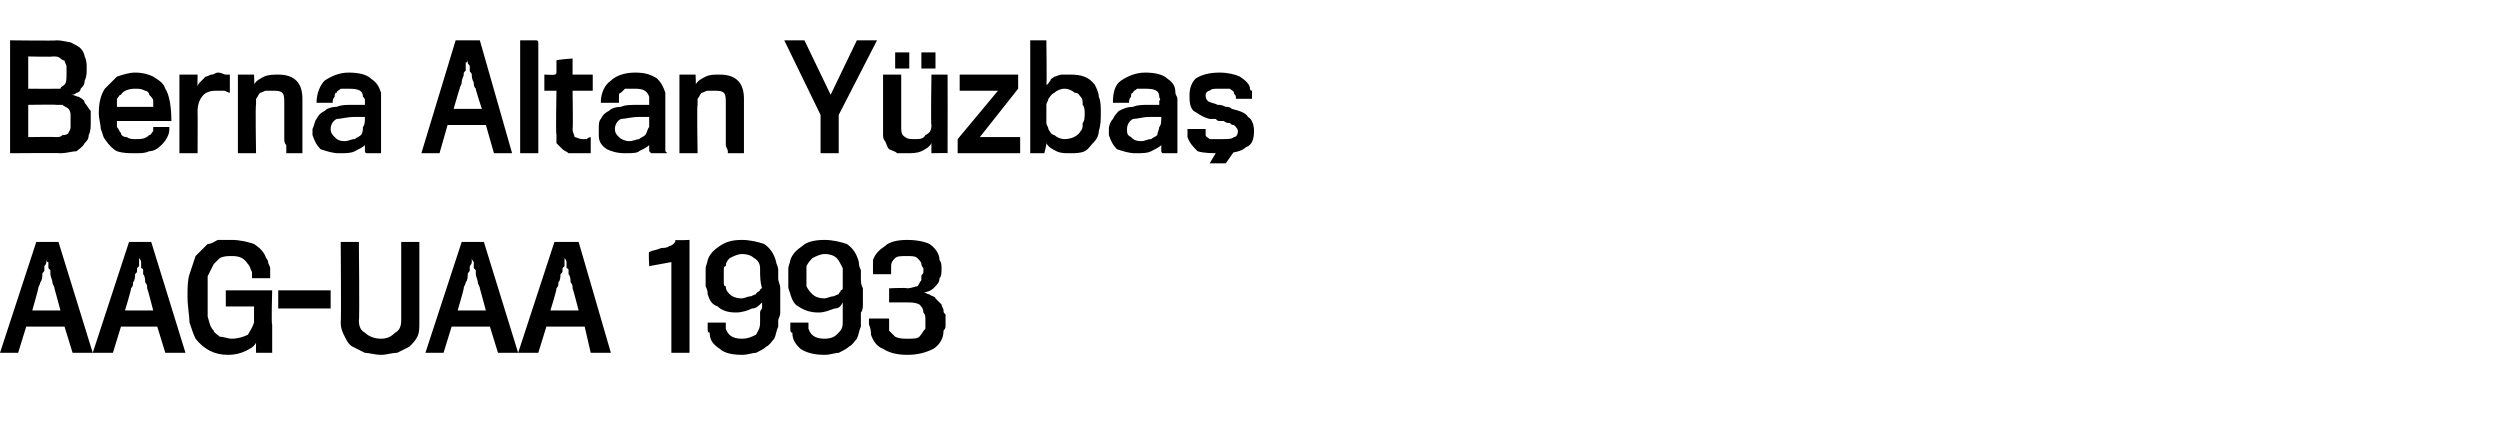 <?xml version="1.0" standalone="no"?><!DOCTYPE svg PUBLIC "-//W3C//DTD SVG 1.1//EN" "http://www.w3.org/Graphics/SVG/1.1/DTD/svg11.dtd"><svg xmlns="http://www.w3.org/2000/svg" version="1.1" width="124px" height="21.2px" viewBox="0 -2 124 21.2" style="top:-2px">  <desc>Berna Altan Yüzbaş AAG-UAA 1993</desc>  <defs/>  <g id="Polygon79063">    <path d="M 0.9 15.5 L 0 15.5 L 1.8 10 L 2.9 10 L 4.6 15.5 L 3.6 15.5 L 3.2 14.2 L 1.3 14.2 L 0.9 15.5 Z M 2.7 12.3 C 2.7 12.2 2.6 12.1 2.6 12 C 2.6 11.9 2.5 11.7 2.5 11.6 C 2.5 11.5 2.5 11.5 2.5 11.4 C 2.4 11.3 2.4 11.3 2.4 11.3 C 2.4 11.3 2.4 11.3 2.4 11.2 C 2.4 11.2 2.4 11.1 2.4 11 C 2.3 11 2.3 10.9 2.3 10.8 C 2.3 10.9 2.3 11 2.3 11 C 2.3 11.1 2.2 11.2 2.2 11.2 C 2.2 11.3 2.2 11.3 2.2 11.3 C 2.2 11.3 2.2 11.3 2.2 11.4 C 2.2 11.5 2.1 11.5 2.1 11.6 C 2.1 11.7 2.1 11.9 2 12 C 2 12.1 1.9 12.2 1.9 12.3 C 1.9 12.35 1.6 13.4 1.6 13.4 L 3 13.4 C 3 13.4 2.71 12.35 2.7 12.3 Z M 5.6 15.5 L 4.6 15.5 L 6.4 10 L 7.5 10 L 9.2 15.5 L 8.2 15.5 L 7.8 14.2 L 6 14.2 L 5.6 15.5 Z M 7.3 12.3 C 7.3 12.2 7.3 12.1 7.2 12 C 7.2 11.9 7.2 11.7 7.1 11.6 C 7.1 11.5 7.1 11.5 7.1 11.4 C 7.1 11.3 7 11.3 7 11.3 C 7 11.3 7 11.3 7 11.2 C 7 11.2 7 11.1 7 11 C 7 11 7 10.9 6.9 10.8 C 6.9 10.9 6.9 11 6.9 11 C 6.9 11.1 6.9 11.2 6.9 11.2 C 6.8 11.3 6.8 11.3 6.8 11.3 C 6.8 11.3 6.8 11.3 6.8 11.4 C 6.8 11.5 6.8 11.5 6.7 11.6 C 6.7 11.7 6.7 11.9 6.6 12 C 6.6 12.1 6.6 12.2 6.5 12.3 C 6.52 12.35 6.2 13.4 6.2 13.4 L 7.6 13.4 C 7.6 13.4 7.33 12.35 7.3 12.3 Z M 12.7 15.5 C 12.7 15.5 12.69 15.02 12.7 15 C 12.6 15.2 12.4 15.3 12.2 15.4 C 12 15.5 11.7 15.6 11.3 15.6 C 10.6 15.6 10.1 15.3 9.7 14.8 C 9.6 14.6 9.5 14.3 9.4 14 C 9.4 13.7 9.3 13.2 9.3 12.7 C 9.3 12.3 9.3 11.9 9.4 11.6 C 9.5 11.3 9.6 11 9.7 10.7 C 9.8 10.6 9.9 10.5 10 10.4 C 10.1 10.3 10.2 10.2 10.3 10.1 C 10.5 10.1 10.6 10 10.8 9.9 C 11 9.9 11.2 9.9 11.5 9.9 C 11.9 9.9 12.3 10 12.6 10.1 C 12.9 10.3 13.1 10.5 13.2 10.8 C 13.2 10.8 13.3 10.9 13.3 11 C 13.3 11.1 13.4 11.2 13.4 11.3 C 13.4 11.4 13.4 11.5 13.4 11.6 C 13.4 11.7 13.4 11.8 13.4 11.8 C 13.4 11.8 12.5 11.8 12.5 11.8 C 12.5 11.7 12.5 11.6 12.5 11.5 C 12.4 11.3 12.4 11.2 12.3 11.1 C 12.1 10.8 11.9 10.7 11.5 10.7 C 11.3 10.7 11.1 10.7 10.9 10.8 C 10.8 10.9 10.7 11 10.6 11.1 C 10.5 11.3 10.4 11.5 10.3 11.7 C 10.3 12 10.3 12.3 10.3 12.7 C 10.3 13.2 10.3 13.5 10.3 13.7 C 10.4 14 10.4 14.2 10.6 14.4 C 10.6 14.5 10.8 14.6 10.9 14.7 C 11.1 14.7 11.3 14.8 11.5 14.8 C 11.8 14.8 12.1 14.7 12.3 14.6 C 12.4 14.4 12.5 14.3 12.6 14 C 12.6 14 12.6 14 12.6 13.9 C 12.6 13.8 12.6 13.7 12.6 13.6 C 12.6 13.59 12.6 13.2 12.6 13.2 L 11.2 13.2 L 11.2 12.4 L 13.5 12.4 C 13.5 12.4 13.45 14.07 13.5 14.1 C 13.5 14.2 13.5 14.4 13.5 14.6 C 13.5 14.7 13.5 14.9 13.5 15 C 13.5 15.2 13.5 15.3 13.5 15.4 C 13.5 15.4 13.5 15.5 13.5 15.5 C 13.46 15.5 12.7 15.5 12.7 15.5 Z M 13.8 13.3 L 13.8 12.4 L 16.4 12.4 L 16.4 13.3 L 13.8 13.3 Z M 20.8 14 C 20.8 14.3 20.8 14.5 20.7 14.7 C 20.6 14.9 20.5 15 20.3 15.2 C 20.1 15.3 19.9 15.4 19.7 15.5 C 19.4 15.5 19.2 15.6 18.9 15.6 C 18.6 15.6 18.3 15.5 18.1 15.5 C 17.9 15.4 17.7 15.3 17.5 15.2 C 17.3 15.1 17.2 14.9 17.1 14.7 C 17 14.5 16.9 14.3 16.9 14 C 16.93 14.01 16.9 10 16.9 10 L 17.8 10 C 17.8 10 17.84 13.91 17.8 13.9 C 17.8 14.2 17.9 14.4 18.1 14.5 C 18.3 14.7 18.6 14.8 18.9 14.8 C 19.2 14.8 19.4 14.7 19.6 14.5 C 19.8 14.4 19.9 14.2 19.9 13.9 C 19.9 13.92 19.9 10 19.9 10 L 20.8 10 L 20.8 14 C 20.8 14 20.82 14.05 20.8 14 Z M 22 15.5 L 21.1 15.5 L 22.9 10 L 24 10 L 25.7 15.5 L 24.7 15.5 L 24.3 14.2 L 22.4 14.2 L 22 15.5 Z M 23.8 12.3 C 23.8 12.2 23.7 12.1 23.7 12 C 23.7 11.9 23.6 11.7 23.6 11.6 C 23.6 11.5 23.6 11.5 23.6 11.4 C 23.5 11.3 23.5 11.3 23.5 11.3 C 23.5 11.3 23.5 11.3 23.5 11.2 C 23.5 11.2 23.5 11.1 23.5 11 C 23.5 11 23.4 10.9 23.4 10.8 C 23.4 10.9 23.4 11 23.4 11 C 23.4 11.1 23.3 11.2 23.3 11.2 C 23.3 11.3 23.3 11.3 23.3 11.3 C 23.3 11.3 23.3 11.3 23.3 11.4 C 23.3 11.5 23.2 11.5 23.2 11.6 C 23.2 11.7 23.2 11.9 23.1 12 C 23.1 12.1 23 12.2 23 12.3 C 23.01 12.35 22.7 13.4 22.7 13.4 L 24.1 13.4 C 24.1 13.4 23.81 12.35 23.8 12.3 Z M 26.7 15.5 L 25.7 15.5 L 27.5 10 L 28.7 10 L 30.3 15.5 L 29.3 15.5 L 29 14.2 L 27.1 14.2 L 26.7 15.5 Z M 28.4 12.3 C 28.4 12.2 28.4 12.1 28.3 12 C 28.3 11.9 28.3 11.7 28.2 11.6 C 28.2 11.5 28.2 11.5 28.2 11.4 C 28.2 11.3 28.1 11.3 28.1 11.3 C 28.1 11.3 28.1 11.3 28.1 11.2 C 28.1 11.2 28.1 11.1 28.1 11 C 28.1 11 28.1 10.9 28 10.8 C 28 10.9 28 11 28 11 C 28 11.1 28 11.2 28 11.2 C 27.9 11.3 27.9 11.3 27.9 11.3 C 27.9 11.3 27.9 11.3 27.9 11.4 C 27.9 11.5 27.9 11.5 27.8 11.6 C 27.8 11.7 27.8 11.9 27.7 12 C 27.7 12.1 27.7 12.2 27.6 12.3 C 27.63 12.35 27.3 13.4 27.3 13.4 L 28.7 13.4 C 28.7 13.4 28.43 12.35 28.4 12.3 Z M 33.3 15.5 L 33.3 11 L 32.2 11.2 C 32.2 11.2 32.16 10.46 32.2 10.5 C 32.4 10.4 32.6 10.4 32.8 10.3 C 32.9 10.3 33.1 10.3 33.2 10.2 C 33.3 10.2 33.4 10.1 33.4 10.1 C 33.5 10 33.5 10 33.5 9.9 C 33.53 9.93 34.2 9.9 34.2 9.9 L 34.2 15.5 L 33.3 15.5 Z M 38.6 14.2 C 38.5 14.4 38.5 14.6 38.4 14.8 C 38.3 14.9 38.2 15.1 38 15.2 C 37.9 15.3 37.7 15.4 37.5 15.5 C 37.3 15.5 37.1 15.6 36.8 15.6 C 36.3 15.6 35.9 15.5 35.7 15.3 C 35.4 15.1 35.2 14.9 35.2 14.5 C 35.1 14.5 35.1 14.4 35.1 14.3 C 35.1 14.2 35.1 14.1 35.1 14 C 35.1 14 36 14 36 14 C 36 14.1 36 14.1 36 14.2 C 36 14.2 36 14.3 36 14.3 C 36.1 14.6 36.3 14.8 36.8 14.8 C 37.1 14.8 37.3 14.7 37.5 14.6 C 37.6 14.4 37.7 14.3 37.7 14 C 37.7 14 37.7 13.9 37.7 13.8 C 37.7 13.7 37.7 13.6 37.7 13.5 C 37.7 13.4 37.8 13.3 37.8 13.3 C 37.8 13.2 37.8 13.1 37.8 13 C 37.6 13.2 37.5 13.3 37.3 13.3 C 37.1 13.4 36.8 13.5 36.5 13.5 C 36.1 13.5 35.8 13.4 35.6 13.2 C 35.3 13.1 35.2 12.9 35.1 12.6 C 35.1 12.5 35.1 12.4 35 12.2 C 35 12.1 35 11.9 35 11.8 C 35 11.6 35 11.5 35 11.3 C 35 11.2 35.1 11 35.1 10.9 C 35.2 10.6 35.4 10.4 35.7 10.2 C 36 10 36.3 9.9 36.8 9.9 C 37.2 9.9 37.6 10 37.9 10.1 C 38.2 10.3 38.4 10.6 38.5 11 C 38.5 11.1 38.6 11.2 38.6 11.4 C 38.6 11.5 38.6 11.6 38.6 11.8 C 38.6 12 38.7 12.1 38.7 12.3 C 38.7 12.4 38.7 12.6 38.7 12.7 C 38.7 12.8 38.7 12.9 38.7 13.1 C 38.7 13.2 38.7 13.4 38.7 13.5 C 38.7 13.7 38.6 13.8 38.6 13.9 C 38.6 14 38.6 14.2 38.6 14.2 Z M 37.8 12.3 C 37.7 12 37.7 11.7 37.7 11.3 C 37.7 11.1 37.6 10.9 37.4 10.8 C 37.3 10.7 37.1 10.6 36.8 10.6 C 36.6 10.6 36.4 10.7 36.2 10.8 C 36.1 10.9 36 11 36 11.2 C 35.9 11.2 35.9 11.3 35.9 11.4 C 35.9 11.5 35.9 11.6 35.9 11.7 C 35.9 11.8 35.9 11.9 35.9 12 C 35.9 12.1 35.9 12.2 36 12.2 C 36 12.4 36.1 12.5 36.2 12.6 C 36.3 12.7 36.5 12.8 36.8 12.8 C 36.9 12.8 37.1 12.7 37.2 12.7 C 37.3 12.7 37.4 12.6 37.5 12.6 C 37.5 12.5 37.6 12.5 37.7 12.4 C 37.7 12.4 37.7 12.3 37.8 12.3 Z M 42.7 14.2 C 42.6 14.4 42.6 14.6 42.5 14.8 C 42.4 14.9 42.3 15.1 42.1 15.2 C 42 15.3 41.8 15.4 41.6 15.5 C 41.4 15.5 41.2 15.6 40.9 15.6 C 40.4 15.6 40 15.5 39.7 15.3 C 39.5 15.1 39.3 14.9 39.3 14.5 C 39.2 14.5 39.2 14.4 39.2 14.3 C 39.2 14.2 39.2 14.1 39.2 14 C 39.2 14 40.1 14 40.1 14 C 40.1 14.1 40.1 14.1 40.1 14.2 C 40.1 14.2 40.1 14.3 40.1 14.3 C 40.2 14.6 40.4 14.8 40.9 14.8 C 41.2 14.8 41.4 14.7 41.5 14.6 C 41.7 14.4 41.8 14.3 41.8 14 C 41.8 14 41.8 13.9 41.8 13.8 C 41.8 13.7 41.8 13.6 41.8 13.5 C 41.8 13.4 41.8 13.3 41.8 13.3 C 41.8 13.2 41.8 13.1 41.8 13 C 41.7 13.2 41.6 13.3 41.4 13.3 C 41.1 13.4 40.9 13.5 40.6 13.5 C 40.2 13.5 39.9 13.4 39.6 13.2 C 39.4 13.1 39.3 12.9 39.2 12.6 C 39.2 12.5 39.1 12.4 39.1 12.2 C 39.1 12.1 39.1 11.9 39.1 11.8 C 39.1 11.6 39.1 11.5 39.1 11.3 C 39.1 11.2 39.2 11 39.2 10.9 C 39.3 10.6 39.5 10.4 39.8 10.2 C 40 10 40.4 9.9 40.9 9.9 C 41.3 9.9 41.7 10 42 10.1 C 42.3 10.3 42.5 10.6 42.6 11 C 42.6 11.1 42.6 11.2 42.7 11.4 C 42.7 11.5 42.7 11.6 42.7 11.8 C 42.7 12 42.7 12.1 42.8 12.3 C 42.8 12.4 42.8 12.6 42.8 12.7 C 42.8 12.8 42.8 12.9 42.8 13.1 C 42.8 13.2 42.8 13.4 42.7 13.5 C 42.7 13.7 42.7 13.8 42.7 13.9 C 42.7 14 42.7 14.2 42.7 14.2 Z M 41.8 12.3 C 41.8 12 41.8 11.7 41.8 11.3 C 41.7 11.1 41.6 10.9 41.5 10.8 C 41.4 10.7 41.2 10.6 40.9 10.6 C 40.7 10.6 40.5 10.7 40.3 10.8 C 40.2 10.9 40.1 11 40 11.2 C 40 11.2 40 11.3 40 11.4 C 40 11.5 40 11.6 40 11.7 C 40 11.8 40 11.9 40 12 C 40 12.1 40 12.2 40 12.2 C 40.1 12.4 40.2 12.5 40.3 12.6 C 40.4 12.7 40.6 12.8 40.9 12.8 C 41 12.8 41.2 12.7 41.3 12.7 C 41.4 12.7 41.5 12.6 41.6 12.6 C 41.6 12.5 41.7 12.5 41.7 12.4 C 41.8 12.4 41.8 12.3 41.8 12.3 Z M 45.8 12.5 C 45.9 12.5 46 12.6 46.1 12.6 C 46.2 12.7 46.4 12.7 46.4 12.8 C 46.5 12.9 46.6 13 46.7 13.1 C 46.7 13.2 46.8 13.3 46.8 13.4 C 46.8 13.5 46.8 13.5 46.9 13.6 C 46.9 13.7 46.9 13.8 46.9 13.9 C 46.9 14 46.9 14.1 46.9 14.2 C 46.9 14.2 46.9 14.3 46.8 14.4 C 46.8 14.8 46.6 15.1 46.3 15.3 C 45.9 15.5 45.5 15.6 45 15.6 C 44.5 15.6 44.1 15.5 43.8 15.3 C 43.5 15.2 43.3 14.9 43.2 14.6 C 43.2 14.5 43.2 14.3 43.1 14.1 C 43.1 14 43.1 13.9 43.1 13.8 C 43.1 13.8 44.1 13.8 44.1 13.8 C 44.1 13.8 44.1 13.8 44.1 13.9 C 44.1 13.9 44.1 14 44.1 14.1 C 44.1 14.1 44.1 14.2 44.1 14.2 C 44.1 14.3 44.1 14.3 44.1 14.4 C 44.2 14.5 44.3 14.6 44.4 14.7 C 44.6 14.8 44.8 14.8 45 14.8 C 45.3 14.8 45.5 14.8 45.6 14.7 C 45.7 14.6 45.8 14.4 45.9 14.3 C 45.9 14.2 45.9 14 45.9 13.9 C 45.9 13.7 45.9 13.6 45.8 13.5 C 45.8 13.3 45.7 13.2 45.6 13.1 C 45.4 13 45.2 13 45 13 C 44.98 13 44.1 13 44.1 13 L 44.1 12.3 C 44.1 12.3 44.95 12.26 45 12.3 C 45.2 12.3 45.4 12.2 45.5 12.2 C 45.6 12.1 45.6 12 45.7 11.9 C 45.7 11.8 45.7 11.8 45.7 11.7 C 45.7 11.6 45.8 11.6 45.8 11.5 C 45.8 11.4 45.8 11.3 45.8 11.3 C 45.7 11.2 45.7 11.1 45.7 11.1 C 45.7 11 45.6 10.9 45.5 10.8 C 45.4 10.7 45.2 10.7 45 10.7 C 44.7 10.7 44.5 10.7 44.4 10.8 C 44.3 10.9 44.2 11 44.2 11.2 C 44.2 11.2 44.2 11.3 44.2 11.3 C 44.2 11.3 44.2 11.4 44.2 11.4 C 44.2 11.5 44.2 11.5 44.2 11.6 C 44.2 11.6 44.2 11.6 44.2 11.6 C 44.2 11.6 43.3 11.6 43.3 11.6 C 43.3 11.6 43.3 11.5 43.3 11.5 C 43.3 11.4 43.3 11.4 43.3 11.3 C 43.3 11.2 43.3 11.1 43.3 11.1 C 43.3 11 43.3 11 43.3 10.9 C 43.4 10.6 43.6 10.4 43.9 10.2 C 44.1 10 44.5 9.9 45 9.9 C 45.5 9.9 45.9 10 46.1 10.1 C 46.4 10.3 46.6 10.6 46.6 10.9 C 46.7 11 46.7 11.2 46.7 11.3 C 46.7 11.5 46.7 11.7 46.6 11.8 C 46.6 12 46.5 12.1 46.3 12.3 C 46.2 12.4 46 12.5 45.8 12.5 Z " stroke="none" fill="#000"/>  </g>  <g id="Polygon79062">    <path d="M 4.2 5.1 C 4.1 5.3 3.9 5.4 3.8 5.5 C 3.6 5.5 3.3 5.6 3 5.6 C 3.03 5.58 0.5 5.6 0.5 5.6 L 0.5 0 C 0.5 0 2.84 0.03 2.8 0 C 3.1 0 3.4 0.1 3.5 0.1 C 3.7 0.2 3.9 0.3 4 0.4 C 4.1 0.5 4.2 0.7 4.2 0.8 C 4.3 1 4.3 1.2 4.3 1.4 C 4.3 1.6 4.3 1.8 4.2 2 C 4.2 2.2 4.1 2.3 4 2.4 C 4 2.5 3.9 2.6 3.8 2.6 C 3.7 2.7 3.6 2.7 3.5 2.7 C 3.7 2.7 3.8 2.8 3.9 2.8 C 4.1 2.9 4.2 3 4.2 3.1 C 4.3 3.2 4.4 3.4 4.5 3.5 C 4.5 3.7 4.5 3.9 4.5 4.1 C 4.5 4.3 4.5 4.5 4.4 4.7 C 4.4 4.9 4.3 5 4.2 5.1 Z M 3.2 2.2 C 3.3 2.1 3.3 1.9 3.3 1.6 C 3.3 1.5 3.3 1.4 3.3 1.3 C 3.3 1.2 3.2 1.1 3.2 1 C 3.1 1 3 0.9 3 0.9 C 2.9 0.8 2.8 0.8 2.6 0.8 C 2.63 0.83 1.4 0.8 1.4 0.8 L 1.4 2.4 C 1.4 2.4 2.71 2.41 2.7 2.4 C 2.8 2.4 2.9 2.4 3 2.4 C 3 2.3 3.1 2.3 3.2 2.2 C 3.2 2.2 3.2 2.2 3.2 2.2 Z M 3.4 4.6 C 3.4 4.5 3.5 4.5 3.5 4.3 C 3.5 4.2 3.5 4.1 3.5 4 C 3.5 3.9 3.5 3.8 3.5 3.7 C 3.5 3.5 3.4 3.4 3.4 3.4 C 3.3 3.3 3.2 3.3 3.1 3.2 C 3 3.2 2.9 3.2 2.8 3.2 C 2.8 3.18 1.4 3.2 1.4 3.2 L 1.4 4.8 C 1.4 4.8 2.77 4.78 2.8 4.8 C 2.9 4.8 3 4.8 3.1 4.7 C 3.2 4.7 3.3 4.7 3.4 4.6 Z M 8.4 4.3 C 8.4 4.5 8.4 4.6 8.3 4.8 C 8.2 5 8.1 5.1 8 5.2 C 7.8 5.4 7.6 5.5 7.4 5.5 C 7.2 5.6 7 5.6 6.7 5.6 C 6.4 5.6 6.1 5.6 5.8 5.5 C 5.6 5.4 5.4 5.2 5.2 4.9 C 5.1 4.8 5.1 4.6 5 4.4 C 5 4.2 4.9 3.9 4.9 3.6 C 4.9 3.1 5 2.7 5.2 2.4 C 5.4 2.2 5.6 2 5.8 1.8 C 6.1 1.7 6.4 1.6 6.7 1.6 C 7.1 1.6 7.4 1.7 7.6 1.8 C 7.9 2 8.1 2.1 8.2 2.4 C 8.4 2.7 8.5 3.3 8.5 4 C 8.5 4 5.8 4 5.8 4 C 5.8 4.1 5.8 4.2 5.8 4.3 C 5.9 4.4 5.9 4.5 6 4.6 C 6 4.7 6.1 4.8 6.3 4.8 C 6.4 4.9 6.6 4.9 6.7 4.9 C 7 4.9 7.2 4.9 7.4 4.7 C 7.5 4.7 7.5 4.6 7.6 4.5 C 7.6 4.5 7.6 4.4 7.6 4.3 C 7.6 4.3 8.4 4.3 8.4 4.3 Z M 7.6 3.3 C 7.6 3.2 7.6 3.1 7.6 3 C 7.6 2.9 7.5 2.8 7.4 2.7 C 7.4 2.6 7.3 2.5 7.2 2.5 C 7 2.4 6.9 2.4 6.7 2.4 C 6.4 2.4 6.1 2.5 6 2.7 C 5.9 2.7 5.9 2.8 5.8 2.9 C 5.8 3.1 5.8 3.2 5.8 3.3 C 5.8 3.3 7.6 3.3 7.6 3.3 Z M 11.4 2.6 C 11.3 2.6 11.2 2.5 11.1 2.5 C 11 2.5 10.8 2.5 10.7 2.5 C 10.4 2.5 10.2 2.6 10.1 2.7 C 9.9 2.9 9.8 3.2 9.8 3.5 C 9.81 3.49 9.8 5.6 9.8 5.6 L 8.9 5.6 L 8.9 1.7 L 9.8 1.7 C 9.8 1.7 9.79 2.32 9.8 2.3 C 9.8 2.2 9.9 2.1 9.9 2.1 C 10 2 10.1 1.9 10.2 1.8 C 10.3 1.8 10.4 1.7 10.5 1.7 C 10.6 1.7 10.7 1.6 10.8 1.6 C 11 1.6 11.1 1.7 11.2 1.7 C 11.3 1.7 11.3 1.7 11.4 1.7 C 11.4 1.7 11.4 2.6 11.4 2.6 Z M 15 2.9 C 15 3.3 15 3.6 15 3.9 C 15 4.2 15 4.5 15 4.7 C 15 4.9 15 5.1 15 5.2 C 15 5.3 15 5.4 15 5.4 C 15 5.5 15 5.5 15 5.6 C 15 5.6 15 5.6 15 5.6 C 15 5.6 14.2 5.6 14.2 5.6 C 14.2 5.6 14.2 5.6 14.2 5.6 C 14.2 5.5 14.2 5.5 14.2 5.5 C 14.2 5.4 14.2 5.3 14.2 5.2 C 14.1 5.1 14.1 5 14.1 4.8 C 14.1 4.6 14.1 4.4 14.1 4.1 C 14.1 3.9 14.1 3.5 14.1 3.1 C 14.1 2.9 14.1 2.7 14 2.6 C 13.9 2.5 13.7 2.5 13.5 2.5 C 13.4 2.5 13.3 2.5 13.2 2.5 C 13.1 2.5 13 2.6 12.9 2.6 C 12.8 2.7 12.8 2.8 12.7 2.9 C 12.7 3 12.7 3.1 12.7 3.2 C 12.66 3.19 12.7 5.6 12.7 5.6 L 11.8 5.6 L 11.8 1.7 L 12.6 1.7 C 12.6 1.7 12.63 2.25 12.6 2.2 C 12.7 2 12.9 1.9 13.1 1.8 C 13.3 1.7 13.6 1.7 13.8 1.7 C 14.2 1.7 14.5 1.8 14.7 2 C 14.9 2.2 15 2.5 15 2.9 Z M 18.2 5.6 C 18.1 5.6 18.1 5.5 18.1 5.5 C 18.1 5.4 18.1 5.3 18.1 5.2 C 18 5.3 17.8 5.4 17.6 5.5 C 17.4 5.6 17.2 5.6 16.8 5.6 C 16.5 5.6 16.2 5.5 15.9 5.4 C 15.7 5.2 15.6 5 15.5 4.7 C 15.5 4.6 15.5 4.6 15.5 4.5 C 15.5 4.5 15.5 4.4 15.5 4.4 C 15.6 4.2 15.6 4 15.7 3.9 C 15.8 3.7 15.9 3.6 16.1 3.5 C 16.2 3.4 16.4 3.3 16.7 3.3 C 16.9 3.2 17.2 3.2 17.5 3.2 C 17.6 3.2 17.7 3.2 17.8 3.2 C 17.9 3.2 18 3.2 18.1 3.2 C 18.1 3.2 18.1 3.1 18.1 3 C 18.1 2.9 18.1 2.9 18 2.8 C 18 2.5 17.8 2.4 17.3 2.4 C 17.2 2.4 17 2.4 16.9 2.4 C 16.8 2.5 16.7 2.5 16.7 2.6 C 16.6 2.6 16.6 2.7 16.6 2.8 C 16.5 2.9 16.5 3 16.5 3.1 C 16.5 3.1 15.7 3.1 15.7 3.1 C 15.7 2.6 15.9 2.2 16.1 2 C 16.4 1.8 16.8 1.6 17.3 1.6 C 17.8 1.6 18.2 1.7 18.4 1.9 C 18.7 2.1 18.8 2.3 18.9 2.6 C 18.9 2.7 18.9 2.8 18.9 2.9 C 18.9 3 18.9 3.1 18.9 3.2 C 18.9 3.3 18.9 3.4 18.9 3.5 C 18.9 3.6 18.9 3.7 18.9 3.8 C 18.9 3.8 18.9 3.9 18.9 4 C 18.9 4.1 18.9 4.2 18.9 4.3 C 18.9 4.4 18.9 4.5 18.9 4.6 C 18.9 4.7 18.9 4.8 18.9 4.8 C 18.9 4.9 18.9 5 18.9 5.1 C 18.9 5.1 18.9 5.2 18.9 5.3 C 18.9 5.4 18.9 5.4 18.9 5.5 C 18.9 5.5 18.9 5.6 18.9 5.6 C 18.9 5.6 18.2 5.6 18.2 5.6 Z M 18.1 3.8 C 18 3.8 17.9 3.8 17.8 3.8 C 17.8 3.8 17.7 3.8 17.6 3.8 C 17.2 3.8 16.9 3.9 16.7 3.9 C 16.5 4 16.4 4.2 16.4 4.4 C 16.4 4.6 16.5 4.7 16.6 4.8 C 16.7 4.9 16.8 5 17.1 5 C 17.3 5 17.4 4.9 17.6 4.9 C 17.7 4.8 17.8 4.8 17.9 4.7 C 18 4.6 18 4.4 18 4.3 C 18.1 4.2 18.1 4 18.1 3.8 Z M 21.8 5.6 L 20.9 5.6 L 22.6 0 L 23.8 0 L 25.4 5.6 L 24.5 5.6 L 24.1 4.2 L 22.2 4.2 L 21.8 5.6 Z M 23.6 2.4 C 23.5 2.3 23.5 2.2 23.5 2.1 C 23.4 1.9 23.4 1.8 23.4 1.7 C 23.4 1.6 23.3 1.6 23.3 1.5 C 23.3 1.4 23.3 1.4 23.3 1.4 C 23.3 1.4 23.3 1.3 23.3 1.3 C 23.3 1.2 23.2 1.2 23.2 1.1 C 23.2 1.1 23.2 1 23.2 0.9 C 23.2 1 23.2 1.1 23.1 1.1 C 23.1 1.2 23.1 1.2 23.1 1.3 C 23.1 1.3 23.1 1.4 23.1 1.4 C 23.1 1.4 23.1 1.4 23.1 1.5 C 23 1.6 23 1.6 23 1.7 C 23 1.8 22.9 1.9 22.9 2.1 C 22.9 2.2 22.8 2.3 22.8 2.4 C 22.78 2.43 22.5 3.4 22.5 3.4 L 23.9 3.4 C 23.9 3.4 23.58 2.43 23.6 2.4 Z M 25.8 5.6 C 25.8 5.6 25.8 5.5 25.8 5.5 C 25.8 5.5 25.8 5.4 25.8 5.3 C 25.8 5.3 25.8 0.4 25.8 0.4 C 25.8 0.3 25.8 0.2 25.8 0.2 C 25.8 0.1 25.8 0 25.8 0 C 25.8 0 26.6 0 26.6 0 C 26.7 0 26.7 0.1 26.7 0.1 C 26.7 0.2 26.7 0.2 26.7 0.3 C 26.7 0.3 26.7 5.2 26.7 5.2 C 26.7 5.3 26.7 5.4 26.7 5.5 C 26.7 5.5 26.7 5.6 26.7 5.6 C 26.7 5.6 25.8 5.6 25.8 5.6 Z M 28.4 2.5 C 28.4 2.5 28.43 4.42 28.4 4.4 C 28.4 4.6 28.5 4.7 28.5 4.8 C 28.6 4.8 28.7 4.9 28.9 4.9 C 29 4.9 29 4.9 29.1 4.9 C 29.2 4.8 29.3 4.8 29.3 4.8 C 29.3 4.8 29.3 5.6 29.3 5.6 C 29.2 5.6 29.1 5.6 29 5.6 C 28.9 5.6 28.7 5.6 28.6 5.6 C 28.4 5.6 28.3 5.6 28.2 5.6 C 28.1 5.5 28 5.5 27.9 5.4 C 27.8 5.3 27.7 5.2 27.6 5.1 C 27.6 5 27.6 4.9 27.6 4.7 C 27.56 4.68 27.6 2.5 27.6 2.5 L 27 2.5 L 27 1.7 C 27 1.7 27.54 1.73 27.5 1.7 C 27.5 1.7 27.6 1.7 27.6 1.6 C 27.6 1.5 27.6 1.4 27.6 1.3 C 27.6 1.2 27.6 1.1 27.6 1 C 27.58 0.96 28.4 0.9 28.4 0.9 L 28.4 1.7 L 29.4 1.7 L 29.4 2.5 L 28.4 2.5 Z M 32.3 5.6 C 32.3 5.6 32.2 5.5 32.2 5.5 C 32.2 5.4 32.2 5.3 32.2 5.2 C 32.1 5.3 31.9 5.4 31.7 5.5 C 31.6 5.6 31.3 5.6 31 5.6 C 30.6 5.6 30.3 5.5 30.1 5.4 C 29.8 5.2 29.7 5 29.7 4.7 C 29.7 4.6 29.7 4.6 29.7 4.5 C 29.7 4.5 29.7 4.4 29.7 4.4 C 29.7 4.2 29.7 4 29.8 3.9 C 29.9 3.7 30 3.6 30.2 3.5 C 30.3 3.4 30.5 3.3 30.8 3.3 C 31 3.2 31.3 3.2 31.7 3.2 C 31.8 3.2 31.8 3.2 31.9 3.2 C 32 3.2 32.1 3.2 32.2 3.2 C 32.2 3.2 32.2 3.1 32.2 3 C 32.2 2.9 32.2 2.9 32.2 2.8 C 32.1 2.5 31.9 2.4 31.5 2.4 C 31.3 2.4 31.2 2.4 31 2.4 C 30.9 2.5 30.9 2.5 30.8 2.6 C 30.7 2.6 30.7 2.7 30.7 2.8 C 30.7 2.9 30.7 3 30.7 3.1 C 30.7 3.1 29.8 3.1 29.8 3.1 C 29.8 2.6 30 2.2 30.3 2 C 30.5 1.8 30.9 1.6 31.5 1.6 C 32 1.6 32.3 1.7 32.6 1.9 C 32.8 2.1 32.9 2.3 33 2.6 C 33 2.7 33 2.8 33 2.9 C 33 3 33 3.1 33 3.2 C 33 3.3 33 3.4 33 3.5 C 33 3.6 33 3.7 33 3.8 C 33 3.8 33 3.9 33 4 C 33 4.1 33 4.2 33 4.3 C 33 4.4 33 4.5 33 4.6 C 33 4.7 33 4.8 33 4.8 C 33 4.9 33 5 33 5.1 C 33 5.1 33 5.2 33 5.3 C 33 5.4 33 5.4 33 5.5 C 33 5.5 33.1 5.6 33.1 5.6 C 33.1 5.6 32.3 5.6 32.3 5.6 Z M 32.2 3.8 C 32.1 3.8 32 3.8 32 3.8 C 31.9 3.8 31.8 3.8 31.7 3.8 C 31.3 3.8 31 3.9 30.8 3.9 C 30.6 4 30.5 4.2 30.5 4.4 C 30.5 4.6 30.6 4.7 30.7 4.8 C 30.8 4.9 31 5 31.2 5 C 31.4 5 31.6 4.9 31.7 4.9 C 31.8 4.8 31.9 4.8 32 4.7 C 32.1 4.6 32.1 4.4 32.2 4.3 C 32.2 4.2 32.2 4 32.2 3.8 Z M 36.9 2.9 C 36.9 3.3 36.9 3.6 36.9 3.9 C 36.9 4.2 36.9 4.5 36.9 4.7 C 36.9 4.9 36.9 5.1 36.9 5.2 C 36.9 5.3 36.9 5.4 36.9 5.4 C 36.9 5.5 36.9 5.5 36.9 5.6 C 36.9 5.6 36.9 5.6 36.9 5.6 C 36.9 5.6 36.1 5.6 36.1 5.6 C 36.1 5.6 36.1 5.6 36.1 5.6 C 36.1 5.5 36.1 5.5 36.1 5.5 C 36.1 5.4 36 5.3 36 5.2 C 36 5.1 36 5 36 4.8 C 36 4.6 36 4.4 36 4.1 C 36 3.9 36 3.5 36 3.1 C 36 2.9 36 2.7 35.9 2.6 C 35.8 2.5 35.6 2.5 35.4 2.5 C 35.3 2.5 35.2 2.5 35.1 2.5 C 35 2.5 34.9 2.6 34.8 2.6 C 34.7 2.7 34.7 2.8 34.6 2.9 C 34.6 3 34.6 3.1 34.6 3.2 C 34.56 3.19 34.6 5.6 34.6 5.6 L 33.7 5.6 L 33.7 1.7 L 34.5 1.7 C 34.5 1.7 34.53 2.25 34.5 2.2 C 34.6 2 34.8 1.9 35 1.8 C 35.2 1.7 35.4 1.7 35.7 1.7 C 36.1 1.7 36.4 1.8 36.6 2 C 36.8 2.2 36.9 2.5 36.9 2.9 Z M 41.6 3.7 L 41.6 5.6 L 40.7 5.6 L 40.7 3.7 L 38.9 0 L 39.9 0 L 41.2 2.7 L 42.5 0 L 43.5 0 L 41.6 3.7 Z M 47 5.6 C 47.03 5.58 46.2 5.6 46.2 5.6 C 46.2 5.6 46.19 5.12 46.2 5.1 C 46.1 5.3 45.9 5.4 45.7 5.5 C 45.5 5.6 45.2 5.6 45 5.6 C 44.8 5.6 44.7 5.6 44.5 5.6 C 44.4 5.5 44.3 5.5 44.1 5.4 C 44 5.3 44 5.2 43.9 5 C 43.8 4.9 43.8 4.8 43.8 4.6 C 43.8 4.1 43.8 3.6 43.8 3.3 C 43.8 2.9 43.8 2.6 43.8 2.4 C 43.8 2.2 43.8 2 43.8 1.9 C 43.8 1.8 43.8 1.7 43.8 1.7 C 43.8 1.7 44.7 1.7 44.7 1.7 C 44.7 1.7 44.7 1.8 44.7 1.9 C 44.7 2.1 44.7 2.3 44.7 2.5 C 44.7 2.7 44.7 3 44.7 3.3 C 44.7 3.6 44.7 4 44.7 4.3 C 44.7 4.5 44.7 4.7 44.9 4.8 C 45 4.9 45.2 4.9 45.4 4.9 C 45.6 4.9 45.8 4.9 45.9 4.7 C 46.1 4.6 46.2 4.5 46.2 4.2 C 46.16 4.25 46.2 1.7 46.2 1.7 L 47 1.7 C 47 1.7 47.01 5 47 5 C 47 5.2 47 5.3 47 5.4 C 47 5.5 47 5.6 47 5.6 Z M 45.7 1.4 L 45.7 0.6 L 46.4 0.6 L 46.4 1.4 L 45.7 1.4 Z M 44.4 1.4 L 44.4 0.6 L 45.1 0.6 L 45.1 1.4 L 44.4 1.4 Z M 47.5 5.6 L 47.5 4.9 L 49.5 2.5 L 47.6 2.5 L 47.6 1.7 L 50.5 1.7 L 50.5 2.4 L 48.6 4.8 L 50.6 4.8 L 50.6 5.6 L 47.5 5.6 Z M 53.1 1.7 C 53.6 1.7 54 1.8 54.3 2.2 C 54.4 2.4 54.5 2.6 54.5 2.8 C 54.6 3 54.6 3.3 54.6 3.6 C 54.6 3.9 54.6 4.2 54.5 4.5 C 54.5 4.7 54.4 4.9 54.3 5 C 54.1 5.2 54 5.4 53.8 5.5 C 53.6 5.6 53.3 5.6 53.1 5.6 C 52.8 5.6 52.6 5.6 52.4 5.5 C 52.2 5.4 52 5.3 51.9 5.1 C 51.92 5.13 51.8 5.6 51.8 5.6 L 51.1 5.6 L 51.1 0 L 51.9 0 C 51.9 0 51.93 2.23 51.9 2.2 C 52 2.2 52 2.1 52.1 2 C 52.1 1.9 52.2 1.9 52.3 1.8 C 52.4 1.8 52.5 1.7 52.7 1.7 C 52.8 1.7 52.9 1.7 53.1 1.7 Z M 52.8 2.4 C 52.6 2.4 52.4 2.5 52.3 2.6 C 52.1 2.7 52.1 2.8 52 2.9 C 52 3 51.9 3.1 51.9 3.2 C 51.9 3.4 51.9 3.5 51.9 3.7 C 51.9 3.8 51.9 4 51.9 4.1 C 51.9 4.2 52 4.3 52 4.4 C 52.1 4.6 52.2 4.7 52.3 4.7 C 52.4 4.8 52.6 4.9 52.8 4.9 C 53.2 4.9 53.5 4.7 53.6 4.5 C 53.7 4.4 53.7 4.3 53.7 4.1 C 53.8 4 53.8 3.8 53.8 3.6 C 53.8 3.5 53.8 3.3 53.7 3.2 C 53.7 3 53.7 2.9 53.6 2.8 C 53.5 2.7 53.5 2.6 53.3 2.6 C 53.2 2.5 53 2.4 52.8 2.4 Z M 57.7 5.6 C 57.6 5.6 57.6 5.5 57.6 5.5 C 57.6 5.4 57.6 5.3 57.6 5.2 C 57.5 5.3 57.3 5.4 57.1 5.5 C 56.9 5.6 56.7 5.6 56.3 5.6 C 56 5.6 55.7 5.5 55.4 5.4 C 55.2 5.2 55.1 5 55 4.7 C 55 4.6 55 4.6 55 4.5 C 55 4.5 55 4.4 55 4.4 C 55 4.2 55.1 4 55.2 3.9 C 55.3 3.7 55.4 3.6 55.5 3.5 C 55.7 3.4 55.9 3.3 56.2 3.3 C 56.4 3.2 56.7 3.2 57 3.2 C 57.1 3.2 57.2 3.2 57.3 3.2 C 57.4 3.2 57.5 3.2 57.5 3.2 C 57.5 3.2 57.5 3.1 57.5 3 C 57.6 2.9 57.5 2.9 57.5 2.8 C 57.5 2.5 57.3 2.4 56.8 2.4 C 56.7 2.4 56.5 2.4 56.4 2.4 C 56.3 2.5 56.2 2.5 56.2 2.6 C 56.1 2.6 56.1 2.7 56.1 2.8 C 56 2.9 56 3 56 3.1 C 56 3.1 55.2 3.1 55.2 3.1 C 55.2 2.6 55.3 2.2 55.6 2 C 55.9 1.8 56.3 1.6 56.8 1.6 C 57.3 1.6 57.7 1.7 57.9 1.9 C 58.2 2.1 58.3 2.3 58.3 2.6 C 58.3 2.7 58.4 2.8 58.4 2.9 C 58.4 3 58.4 3.1 58.4 3.2 C 58.4 3.3 58.4 3.4 58.4 3.5 C 58.4 3.6 58.4 3.7 58.4 3.8 C 58.4 3.8 58.4 3.9 58.4 4 C 58.4 4.1 58.4 4.2 58.4 4.3 C 58.4 4.4 58.4 4.5 58.4 4.6 C 58.4 4.7 58.4 4.8 58.4 4.8 C 58.4 4.9 58.4 5 58.4 5.1 C 58.4 5.1 58.4 5.2 58.4 5.3 C 58.4 5.4 58.4 5.4 58.4 5.5 C 58.4 5.5 58.4 5.6 58.4 5.6 C 58.4 5.6 57.7 5.6 57.7 5.6 Z M 57.6 3.8 C 57.5 3.8 57.4 3.8 57.3 3.8 C 57.3 3.8 57.2 3.8 57 3.8 C 56.7 3.8 56.4 3.9 56.2 3.9 C 56 4 55.9 4.2 55.9 4.4 C 55.9 4.6 55.9 4.7 56.1 4.8 C 56.2 4.9 56.3 5 56.6 5 C 56.8 5 56.9 4.9 57.1 4.9 C 57.2 4.8 57.3 4.8 57.4 4.7 C 57.4 4.6 57.5 4.4 57.5 4.3 C 57.6 4.2 57.6 4 57.6 3.8 Z M 60.6 5.1 L 61.5 5.1 L 60.8 6.1 L 60 6.1 L 60.6 5.1 Z M 62.2 4.5 C 62.2 4.9 62.1 5.2 61.8 5.3 C 61.6 5.5 61.2 5.6 60.6 5.6 C 60.1 5.6 59.7 5.6 59.4 5.5 C 59.2 5.3 59 5.1 58.9 4.8 C 58.9 4.8 58.9 4.7 58.9 4.6 C 58.9 4.5 58.9 4.5 58.9 4.4 C 58.9 4.4 59.8 4.4 59.8 4.4 C 59.8 4.4 59.8 4.5 59.8 4.5 C 59.8 4.6 59.8 4.6 59.8 4.7 C 59.8 4.8 59.9 4.8 60 4.9 C 60.2 4.9 60.4 4.9 60.6 4.9 C 60.9 4.9 61.1 4.9 61.2 4.8 C 61.3 4.8 61.4 4.7 61.4 4.5 C 61.4 4.5 61.4 4.4 61.3 4.3 C 61.3 4.3 61.3 4.3 61.2 4.2 C 61.1 4.2 61.1 4.2 61 4.1 C 60.9 4.1 60.8 4.1 60.7 4 C 60.6 4 60.6 4 60.5 4 C 60.4 4 60.4 4 60.3 3.9 C 60.2 3.9 60.2 3.9 60.1 3.9 C 60.1 3.9 60 3.9 60 3.9 C 59.6 3.8 59.4 3.6 59.2 3.5 C 59 3.3 59 3 59 2.7 C 59 2.4 59.1 2.1 59.3 1.9 C 59.6 1.7 60 1.6 60.5 1.6 C 60.9 1.6 61.3 1.7 61.5 1.8 C 61.8 2 62 2.2 62 2.4 C 62 2.4 62 2.5 62.1 2.5 C 62.1 2.6 62.1 2.6 62.1 2.7 C 62.1 2.7 62.1 2.8 62.1 2.8 C 62.1 2.8 62.1 2.9 62.1 2.9 C 62.1 2.9 61.3 2.9 61.3 2.9 C 61.3 2.9 61.3 2.8 61.3 2.8 C 61.3 2.7 61.2 2.7 61.2 2.6 C 61.2 2.5 61.1 2.5 61 2.4 C 60.9 2.4 60.7 2.4 60.5 2.4 C 60.2 2.4 60.1 2.4 60 2.5 C 59.9 2.5 59.8 2.6 59.8 2.7 C 59.8 2.8 59.8 2.9 59.9 3 C 60 3.1 60.2 3.1 60.4 3.2 C 60.5 3.2 60.6 3.2 60.8 3.3 C 60.9 3.3 61 3.3 61.1 3.4 C 61.5 3.5 61.8 3.6 61.9 3.8 C 62.1 3.9 62.2 4.2 62.2 4.5 Z " stroke="none" fill="#000"/>  </g></svg>